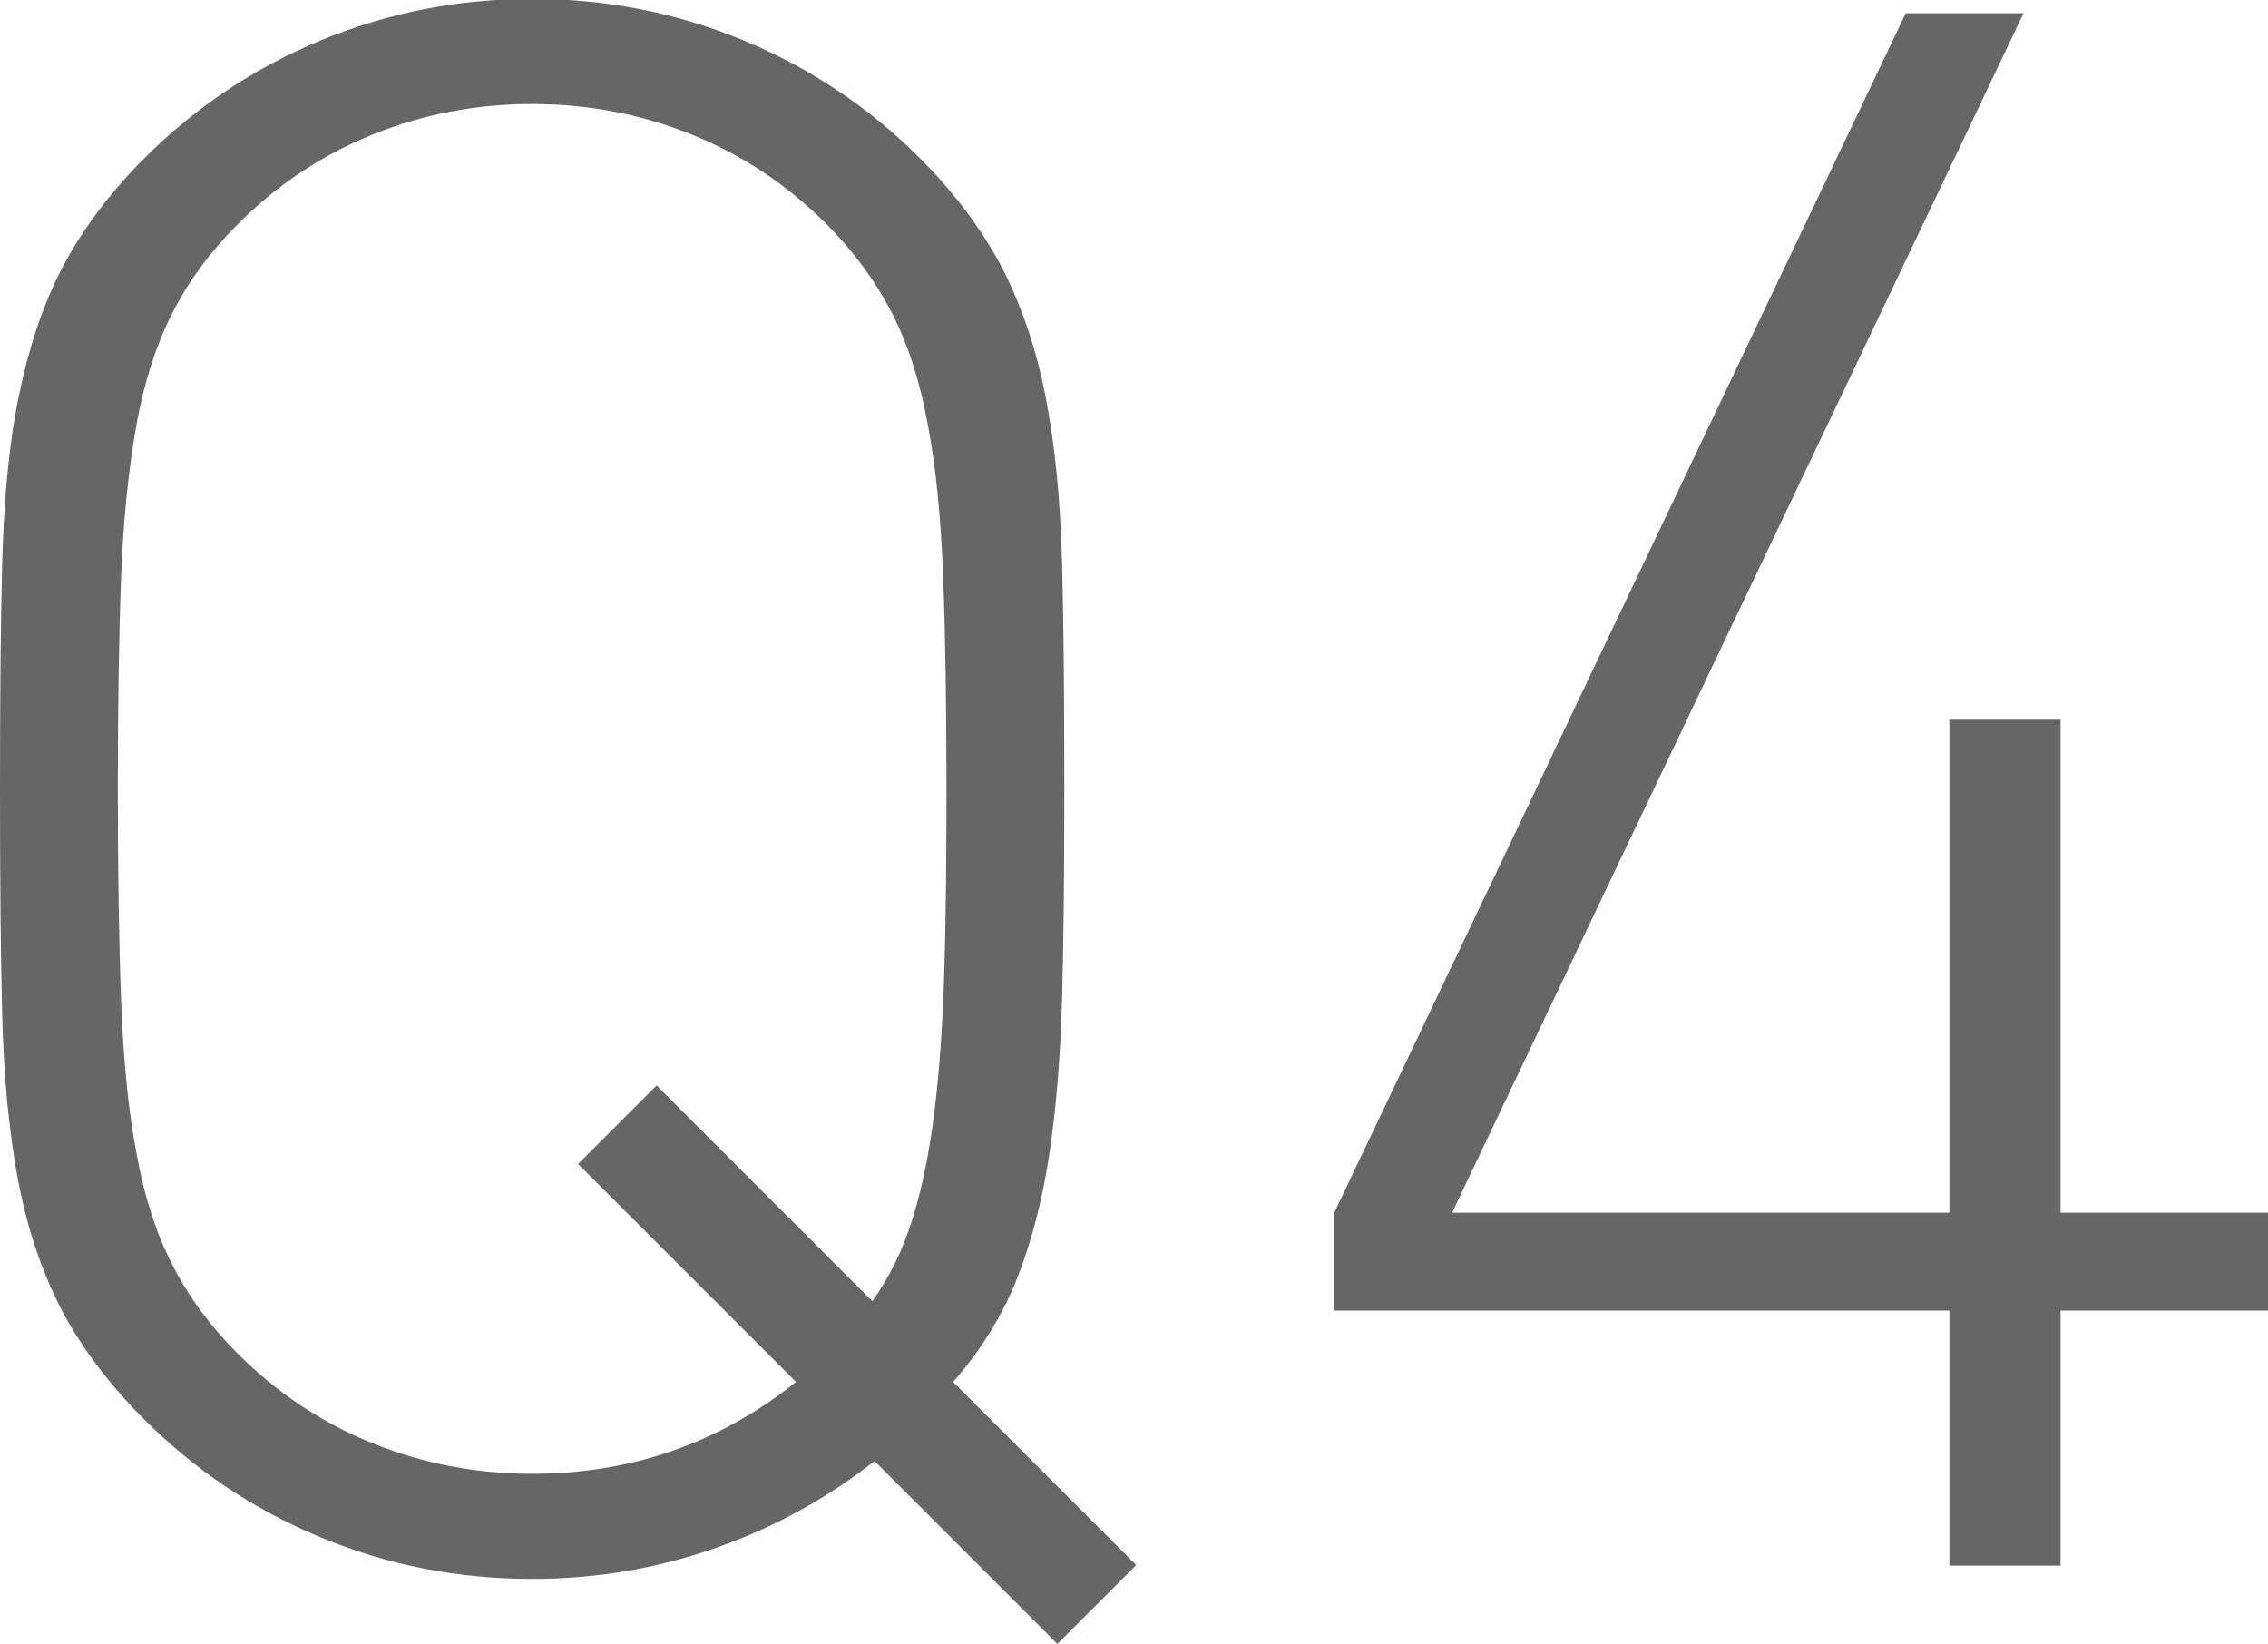 <?xml version="1.0" encoding="UTF-8"?><svg xmlns="http://www.w3.org/2000/svg" viewBox="0 0 41 29.72"><defs><style>.d{fill:#666;}</style></defs><g id="a"/><g id="b"><g id="c"><g><path class="d" d="M19.12,29.72l-3.31-3.31c-.87,.68-1.83,1.21-2.9,1.58-1.06,.37-2.16,.55-3.29,.55-1.34,0-2.62-.25-3.82-.75-1.21-.5-2.27-1.21-3.19-2.13-.63-.63-1.12-1.28-1.48-1.95-.35-.67-.62-1.44-.79-2.31s-.27-1.88-.3-3.04c-.03-1.16-.04-2.52-.04-4.1s.01-2.94,.04-4.08c.03-1.14,.12-2.15,.3-3.02s.43-1.64,.79-2.33c.36-.68,.85-1.34,1.48-1.97,.92-.92,1.98-1.63,3.19-2.13,1.21-.5,2.48-.75,3.82-.75s2.61,.25,3.82,.75c1.21,.5,2.27,1.21,3.19,2.13,.63,.63,1.12,1.29,1.48,1.97,.35,.68,.62,1.46,.79,2.33s.27,1.87,.3,3.02c.03,1.14,.04,2.5,.04,4.08,0,1.45-.01,2.71-.04,3.78-.03,1.08-.11,2.04-.24,2.88-.13,.84-.33,1.58-.59,2.23-.26,.64-.64,1.26-1.14,1.83l3.31,3.31-1.42,1.42Zm-2.07-19.3c-.04-1.06-.13-1.98-.28-2.76-.14-.77-.36-1.45-.65-2.01-.29-.56-.68-1.1-1.18-1.6-.71-.71-1.52-1.25-2.44-1.62-.92-.37-1.88-.55-2.88-.55s-1.96,.18-2.88,.55c-.92,.37-1.73,.91-2.44,1.62-.5,.5-.89,1.03-1.18,1.6-.29,.57-.51,1.24-.65,2.01-.14,.78-.24,1.7-.28,2.76-.04,1.06-.06,2.35-.06,3.84s.02,2.78,.06,3.84c.04,1.06,.13,1.98,.28,2.76,.14,.78,.36,1.45,.65,2.01,.29,.57,.68,1.1,1.18,1.6,.71,.71,1.52,1.25,2.44,1.62,.92,.37,1.88,.55,2.88,.55,1.79,0,3.38-.55,4.77-1.66l-3.94-3.94,1.42-1.42,3.9,3.9c.32-.45,.56-.95,.73-1.5,.17-.55,.3-1.19,.39-1.91,.09-.72,.15-1.56,.18-2.52,.03-.96,.04-2.07,.04-3.33,0-1.5-.02-2.78-.06-3.84Z"/><path class="d" d="M37.25,23.69v4.61h-2.01v-4.61h-11.12v-1.77L34.45,.24h2.13l-10.33,21.68h8.99V13.01h2.01v8.91h3.75v1.77h-3.75Z"/></g></g></g></svg>